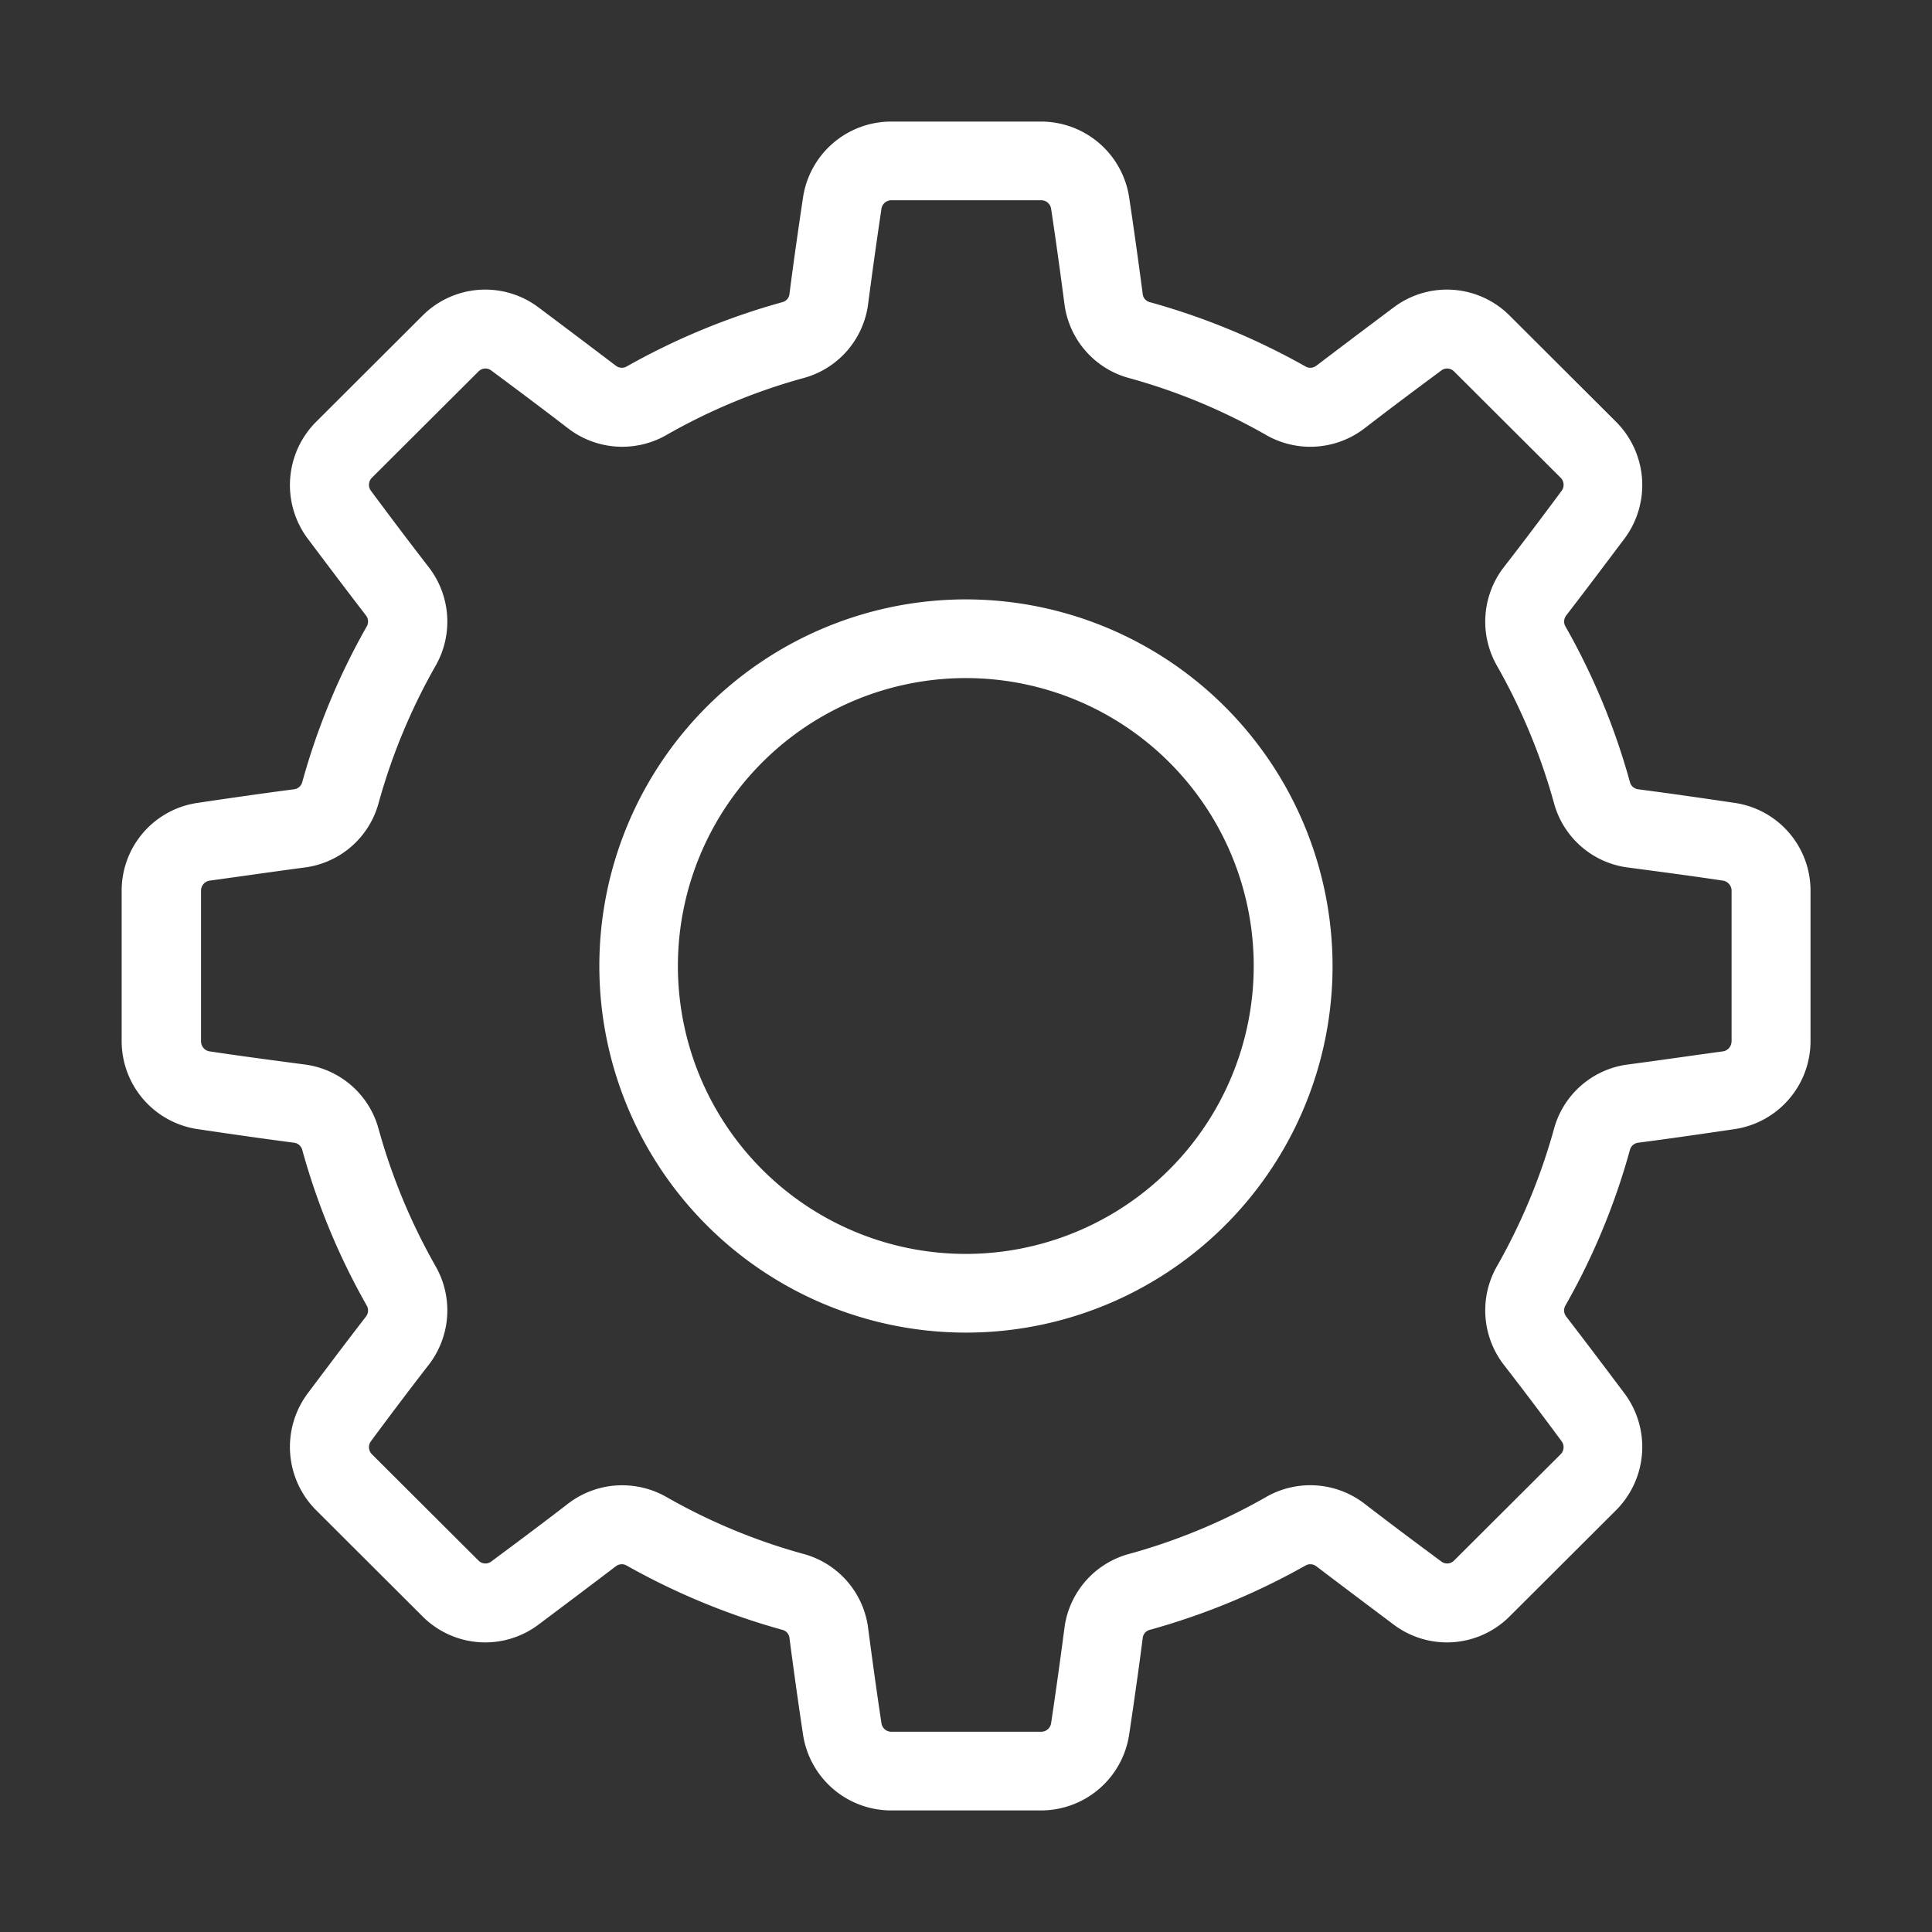 <svg xmlns="http://www.w3.org/2000/svg" width="41" height="41" viewBox="0 0 41 41">
  <rect x="0" y="0" width="41" height="41" fill="#333333" stroke="none"/>
  <defs>
    <style>
      .cls-1 {
        fill: #fff;
        fill-rule: evenodd;
      }
    </style>
  </defs>
  <path id="形状_828" data-name="形状 828" class="cls-1" d="M946.322,4548.54c-0.674-.1-1.366-0.2-2.056-0.29a0.207,0.207,0,0,1-.173-0.14,14.446,14.446,0,0,0-1.374-3.32,0.211,0.211,0,0,1,.019-0.23c0.424-.55.845-1.11,1.251-1.65a1.9,1.9,0,0,0-.185-2.45l-2.265-2.26a1.88,1.88,0,0,0-2.445-.19c-0.547.41-1.105,0.83-1.658,1.25a0.207,0.207,0,0,1-.226.02,14.723,14.723,0,0,0-3.317-1.37,0.2,0.2,0,0,1-.144-0.18c-0.091-.69-0.187-1.38-0.288-2.05a1.892,1.892,0,0,0-1.859-1.6h-3.2a1.892,1.892,0,0,0-1.859,1.6c-0.1.67-.2,1.36-0.288,2.05a0.2,0.2,0,0,1-.144.18,14.723,14.723,0,0,0-3.317,1.37,0.207,0.207,0,0,1-.226-0.02c-0.553-.42-1.111-0.84-1.658-1.25a1.88,1.88,0,0,0-2.445.19l-2.265,2.26a1.9,1.9,0,0,0-.185,2.45c0.406,0.54.827,1.1,1.251,1.65a0.211,0.211,0,0,1,.019.23,14.446,14.446,0,0,0-1.374,3.32,0.207,0.207,0,0,1-.173.14c-0.69.09-1.382,0.19-2.056,0.29a1.881,1.881,0,0,0-1.6,1.86v3.2a1.888,1.888,0,0,0,1.6,1.86c0.674,0.1,1.366.2,2.056,0.29a0.207,0.207,0,0,1,.173.14,14.446,14.446,0,0,0,1.374,3.32,0.211,0.211,0,0,1-.019.23c-0.425.55-.846,1.11-1.251,1.65a1.9,1.9,0,0,0,.185,2.45l2.265,2.26a1.88,1.88,0,0,0,2.445.19c0.547-.41,1.105-0.83,1.658-1.25a0.206,0.206,0,0,1,.225-0.02,14.749,14.749,0,0,0,3.318,1.37,0.2,0.2,0,0,1,.144.18c0.09,0.69.187,1.38,0.288,2.05a1.892,1.892,0,0,0,1.859,1.6h3.2a1.892,1.892,0,0,0,1.859-1.6c0.1-.67.2-1.36,0.288-2.05a0.2,0.2,0,0,1,.144-0.18,14.723,14.723,0,0,0,3.317-1.37,0.207,0.207,0,0,1,.226.02c0.553,0.42,1.111.84,1.658,1.25a1.88,1.88,0,0,0,2.445-.19l2.265-2.26a1.9,1.9,0,0,0,.185-2.45c-0.406-.54-0.827-1.1-1.251-1.65a0.211,0.211,0,0,1-.02-0.23,14.4,14.4,0,0,0,1.375-3.32,0.207,0.207,0,0,1,.173-0.14c0.69-.09,1.382-0.19,2.056-0.29a1.888,1.888,0,0,0,1.6-1.86v-3.2A1.881,1.881,0,0,0,946.322,4548.54Zm-0.076,5.06a0.217,0.217,0,0,1-.171.21c-0.664.09-1.345,0.19-2.026,0.28a1.872,1.872,0,0,0-1.569,1.36,12.818,12.818,0,0,1-1.217,2.93,1.888,1.888,0,0,0,.148,2.08c0.419,0.54.833,1.09,1.232,1.63a0.212,0.212,0,0,1-.022.27l-2.266,2.26a0.205,0.205,0,0,1-.265.02c-0.539-.4-1.089-0.81-1.634-1.23a1.885,1.885,0,0,0-2.072-.15,12.576,12.576,0,0,1-2.935,1.22,1.876,1.876,0,0,0-1.36,1.57c-0.089.68-.184,1.36-0.283,2.02a0.212,0.212,0,0,1-.2.18h-3.2a0.211,0.211,0,0,1-.2-0.18c-0.1-.66-0.194-1.34-0.283-2.02a1.876,1.876,0,0,0-1.36-1.57,12.576,12.576,0,0,1-2.935-1.22,1.9,1.9,0,0,0-.924-0.24,1.881,1.881,0,0,0-1.149.39c-0.544.42-1.094,0.83-1.633,1.23a0.205,0.205,0,0,1-.265-0.02l-2.266-2.26a0.213,0.213,0,0,1-.023-0.27c0.4-.54.814-1.09,1.233-1.63a1.888,1.888,0,0,0,.148-2.08,12.818,12.818,0,0,1-1.217-2.93,1.872,1.872,0,0,0-1.569-1.36c-0.68-.09-1.362-0.18-2.026-0.28a0.217,0.217,0,0,1-.171-0.21v-3.2a0.217,0.217,0,0,1,.171-0.21c0.664-.09,1.346-0.19,2.025-0.28a1.872,1.872,0,0,0,1.57-1.36,12.774,12.774,0,0,1,1.217-2.93,1.888,1.888,0,0,0-.148-2.08c-0.418-.54-0.832-1.09-1.233-1.63a0.213,0.213,0,0,1,.023-0.27l2.266-2.26a0.205,0.205,0,0,1,.265-0.02c0.539,0.4,1.088.81,1.633,1.23a1.887,1.887,0,0,0,2.073.15,12.576,12.576,0,0,1,2.935-1.22,1.876,1.876,0,0,0,1.36-1.57c0.089-.68.184-1.36,0.283-2.02a0.211,0.211,0,0,1,.2-0.18h3.2a0.211,0.211,0,0,1,.2.18c0.1,0.66.194,1.34,0.283,2.02a1.876,1.876,0,0,0,1.36,1.57,12.576,12.576,0,0,1,2.935,1.22,1.887,1.887,0,0,0,2.073-.15c0.544-.42,1.094-0.83,1.633-1.23a0.205,0.205,0,0,1,.265.02l2.266,2.26a0.213,0.213,0,0,1,.023.27c-0.4.54-.814,1.09-1.233,1.63a1.888,1.888,0,0,0-.148,2.08,12.818,12.818,0,0,1,1.217,2.93,1.873,1.873,0,0,0,1.569,1.36c0.681,0.09,1.362.18,2.026,0.28a0.218,0.218,0,0,1,.172.21v3.2h0ZM930,4544.22a7.78,7.78,0,1,0,7.779,7.78A7.788,7.788,0,0,0,930,4544.22Zm0,13.89a6.11,6.11,0,1,1,6.106-6.11A6.114,6.114,0,0,1,930,4558.11Z" transform="translate(-909.5 -4531.5)"/>
</svg>
